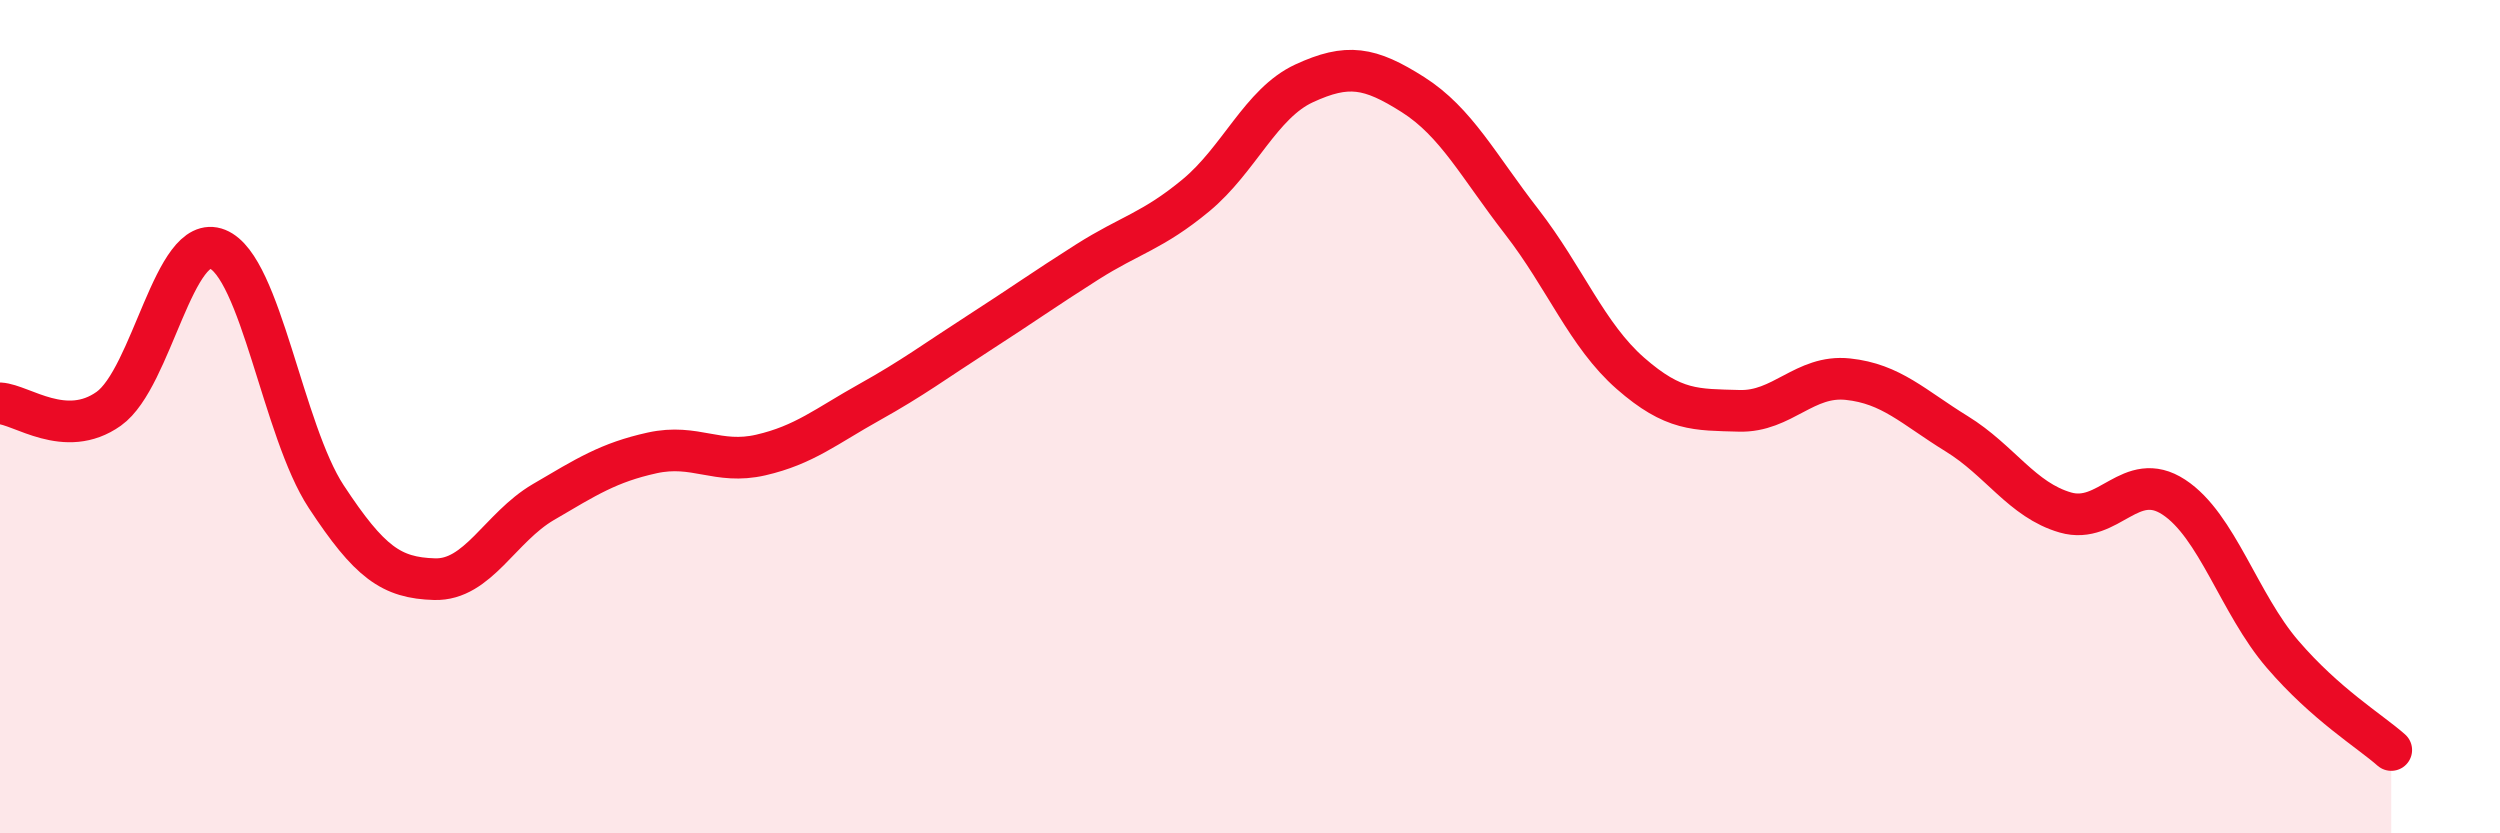 
    <svg width="60" height="20" viewBox="0 0 60 20" xmlns="http://www.w3.org/2000/svg">
      <path
        d="M 0,9.68 C 0.52,9.71 1.57,10.55 2.61,9.81 C 3.65,9.07 4.18,5.56 5.22,5.98 C 6.26,6.4 6.79,10.34 7.83,11.92 C 8.87,13.5 9.39,13.87 10.43,13.9 C 11.47,13.93 12,12.66 13.04,12.05 C 14.08,11.44 14.61,11.1 15.65,10.87 C 16.69,10.64 17.22,11.16 18.26,10.92 C 19.3,10.68 19.83,10.23 20.87,9.65 C 21.91,9.07 22.44,8.67 23.48,8 C 24.52,7.33 25.05,6.95 26.09,6.29 C 27.13,5.63 27.66,5.55 28.7,4.69 C 29.74,3.83 30.26,2.48 31.3,2 C 32.34,1.52 32.87,1.61 33.91,2.27 C 34.95,2.93 35.48,3.98 36.52,5.32 C 37.56,6.66 38.09,8.05 39.13,8.96 C 40.17,9.87 40.7,9.83 41.74,9.86 C 42.78,9.89 43.31,8.99 44.35,9.1 C 45.39,9.21 45.92,9.77 46.96,10.41 C 48,11.05 48.53,12 49.57,12.3 C 50.61,12.6 51.13,11.25 52.17,11.93 C 53.21,12.61 53.74,14.49 54.78,15.7 C 55.82,16.91 56.87,17.54 57.39,18L57.39 20L0 20Z"
        fill="#EB0A25"
        opacity="0.1"
        stroke-linecap="round"
        stroke-linejoin="round"
      />
      <path
        d="M 0,9.68 C 0.52,9.71 1.57,10.55 2.61,9.81 C 3.65,9.07 4.18,5.56 5.22,5.98 C 6.26,6.4 6.79,10.34 7.83,11.92 C 8.87,13.5 9.39,13.87 10.43,13.9 C 11.47,13.93 12,12.66 13.04,12.05 C 14.08,11.44 14.61,11.1 15.65,10.87 C 16.69,10.64 17.22,11.16 18.26,10.92 C 19.3,10.68 19.83,10.23 20.87,9.65 C 21.91,9.07 22.44,8.67 23.48,8 C 24.52,7.33 25.05,6.95 26.09,6.29 C 27.13,5.63 27.66,5.55 28.7,4.69 C 29.74,3.83 30.26,2.48 31.3,2 C 32.34,1.52 32.87,1.61 33.91,2.27 C 34.95,2.93 35.48,3.98 36.52,5.32 C 37.56,6.66 38.09,8.05 39.13,8.96 C 40.17,9.87 40.7,9.83 41.74,9.86 C 42.78,9.89 43.31,8.99 44.35,9.1 C 45.39,9.21 45.92,9.77 46.96,10.41 C 48,11.05 48.53,12 49.57,12.3 C 50.61,12.6 51.13,11.25 52.17,11.93 C 53.21,12.61 53.74,14.49 54.78,15.7 C 55.82,16.91 56.87,17.54 57.39,18"
        stroke="#EB0A25"
        stroke-width="1"
        fill="none"
        stroke-linecap="round"
        stroke-linejoin="round"
      />
    </svg>
  